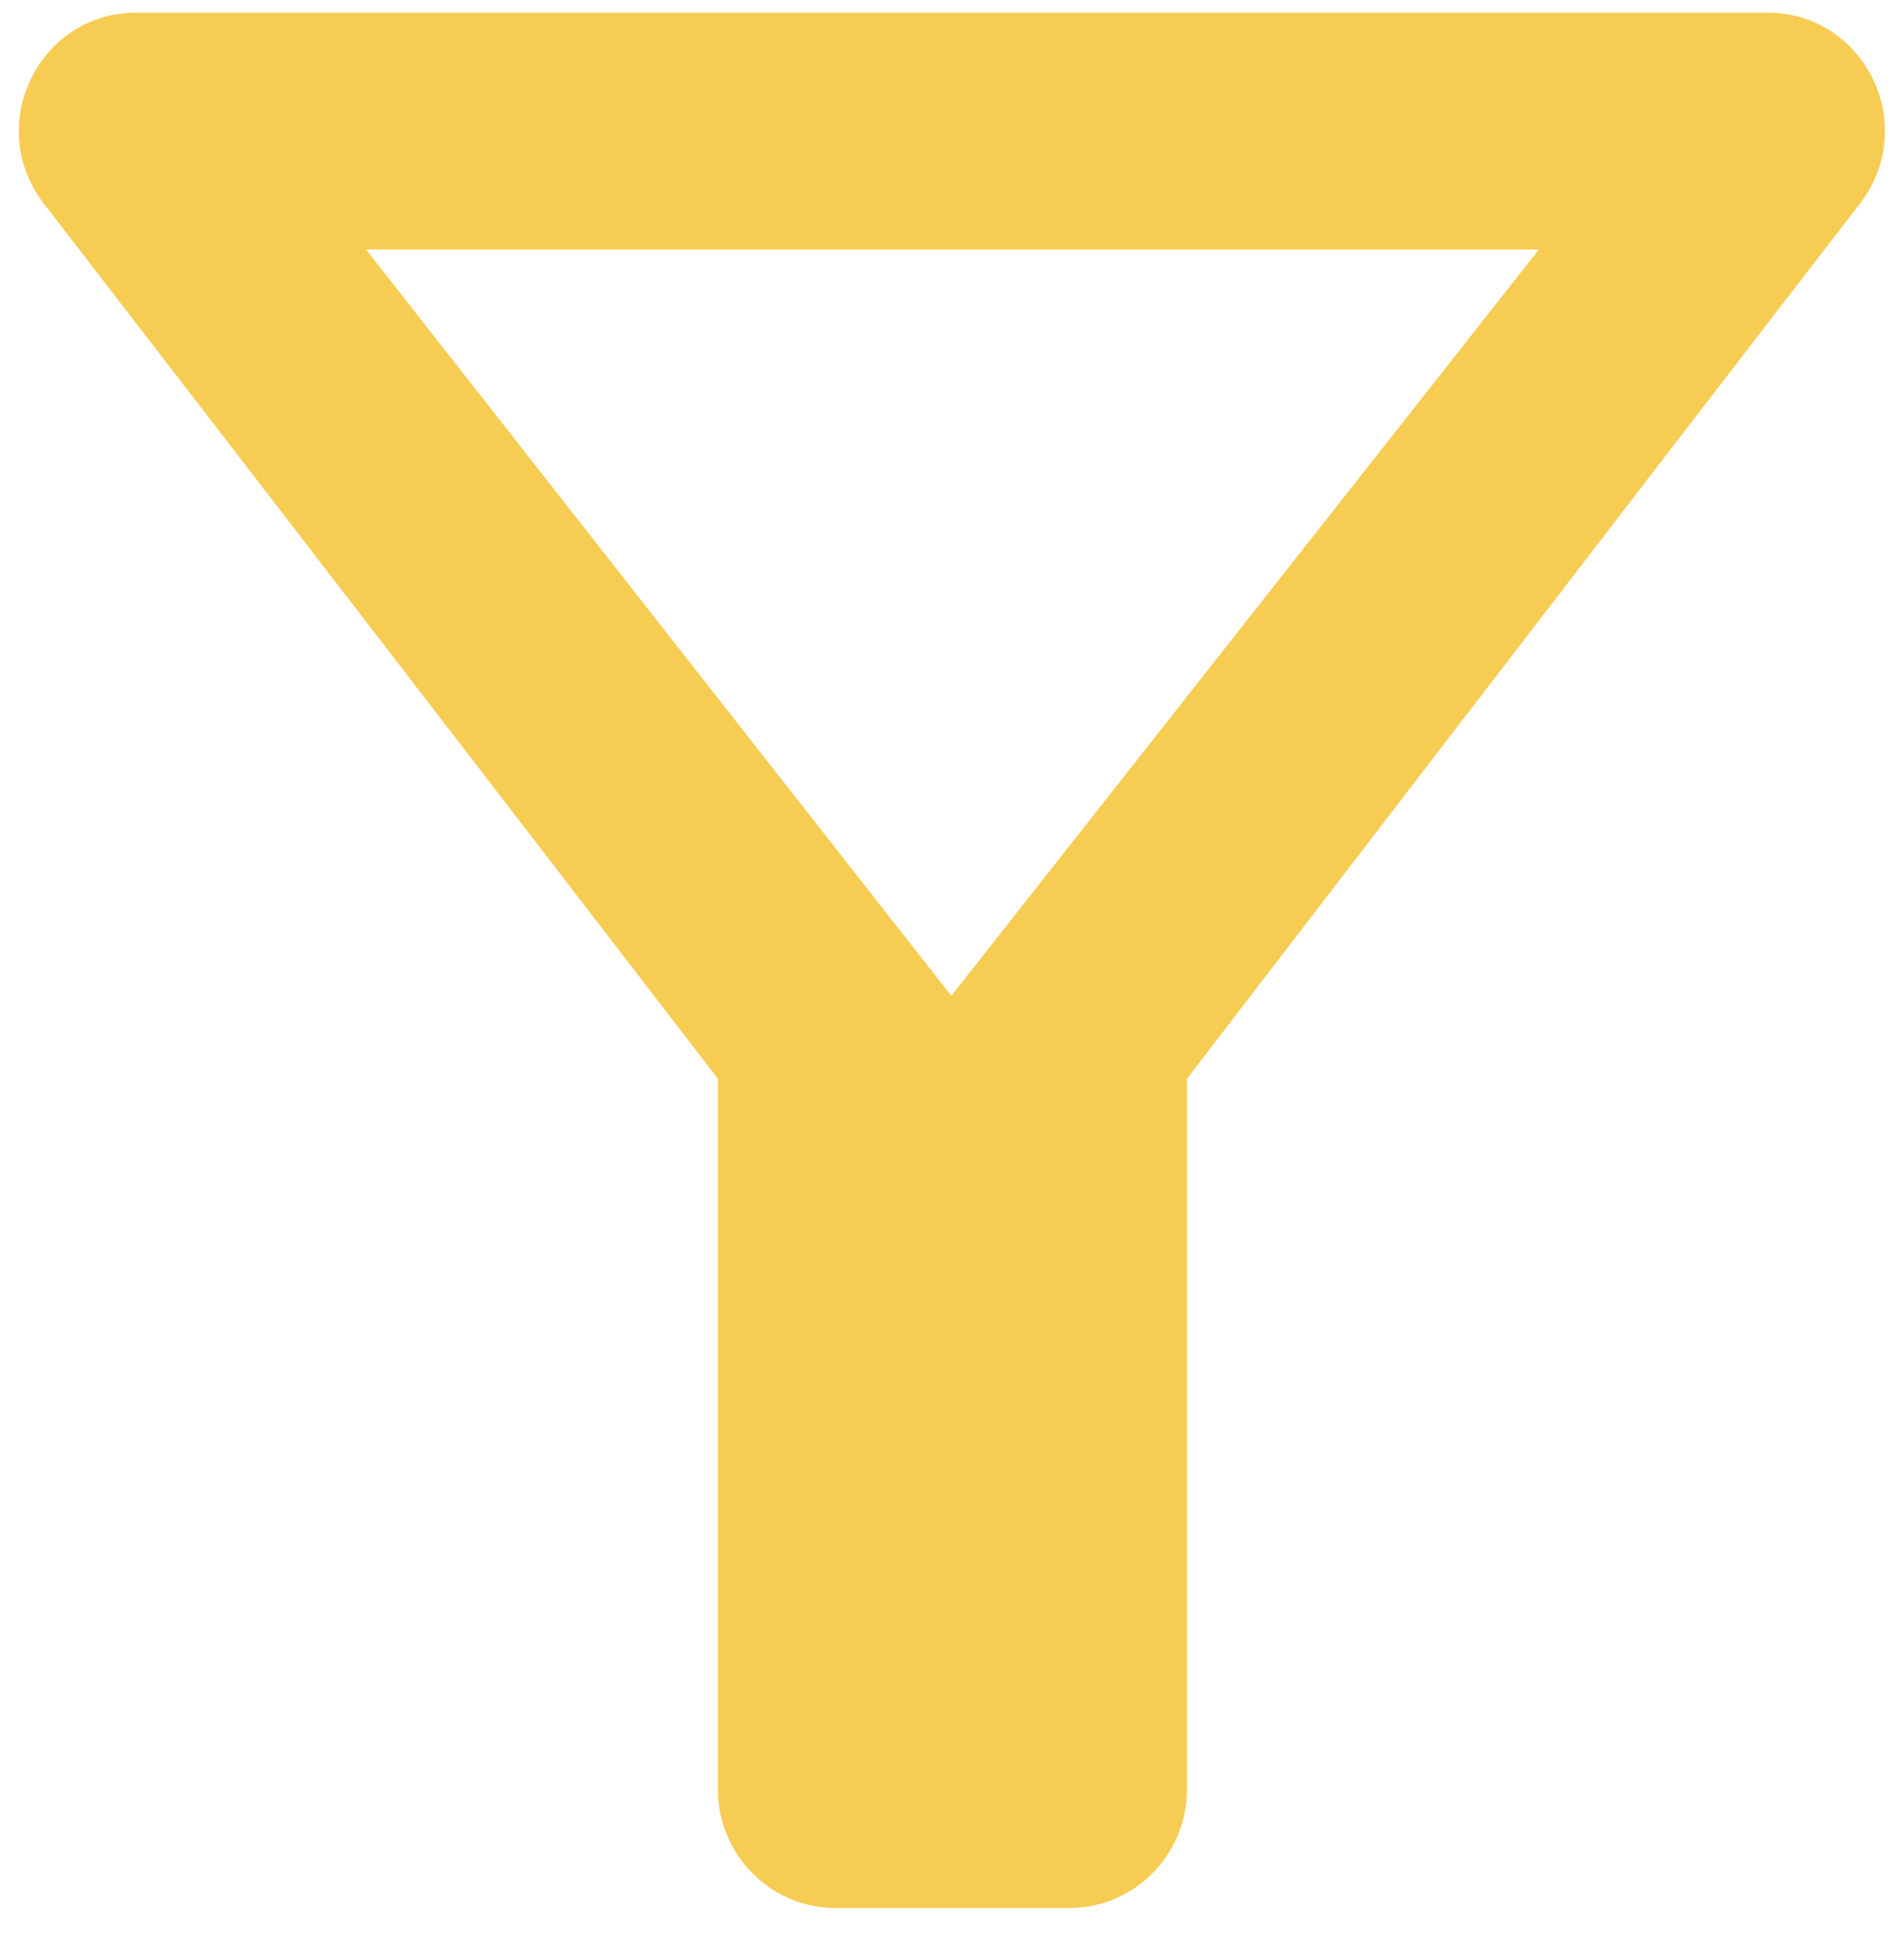 <svg width="32" height="33" viewBox="0 0 32 33" fill="none" xmlns="http://www.w3.org/2000/svg">
<path d="M6.166 4.202H25.917L16.022 16.766L6.166 4.202ZM0.735 3.424C4.724 8.589 12.091 18.162 12.091 18.162V30.128C12.091 31.225 12.98 32.123 14.066 32.123H18.016C19.103 32.123 19.991 31.225 19.991 30.128V18.162C19.991 18.162 27.339 8.589 31.328 3.424C32.336 2.108 31.407 0.213 29.768 0.213H2.295C0.656 0.213 -0.273 2.108 0.735 3.424Z" fill="#F7CC53"/>
</svg>
